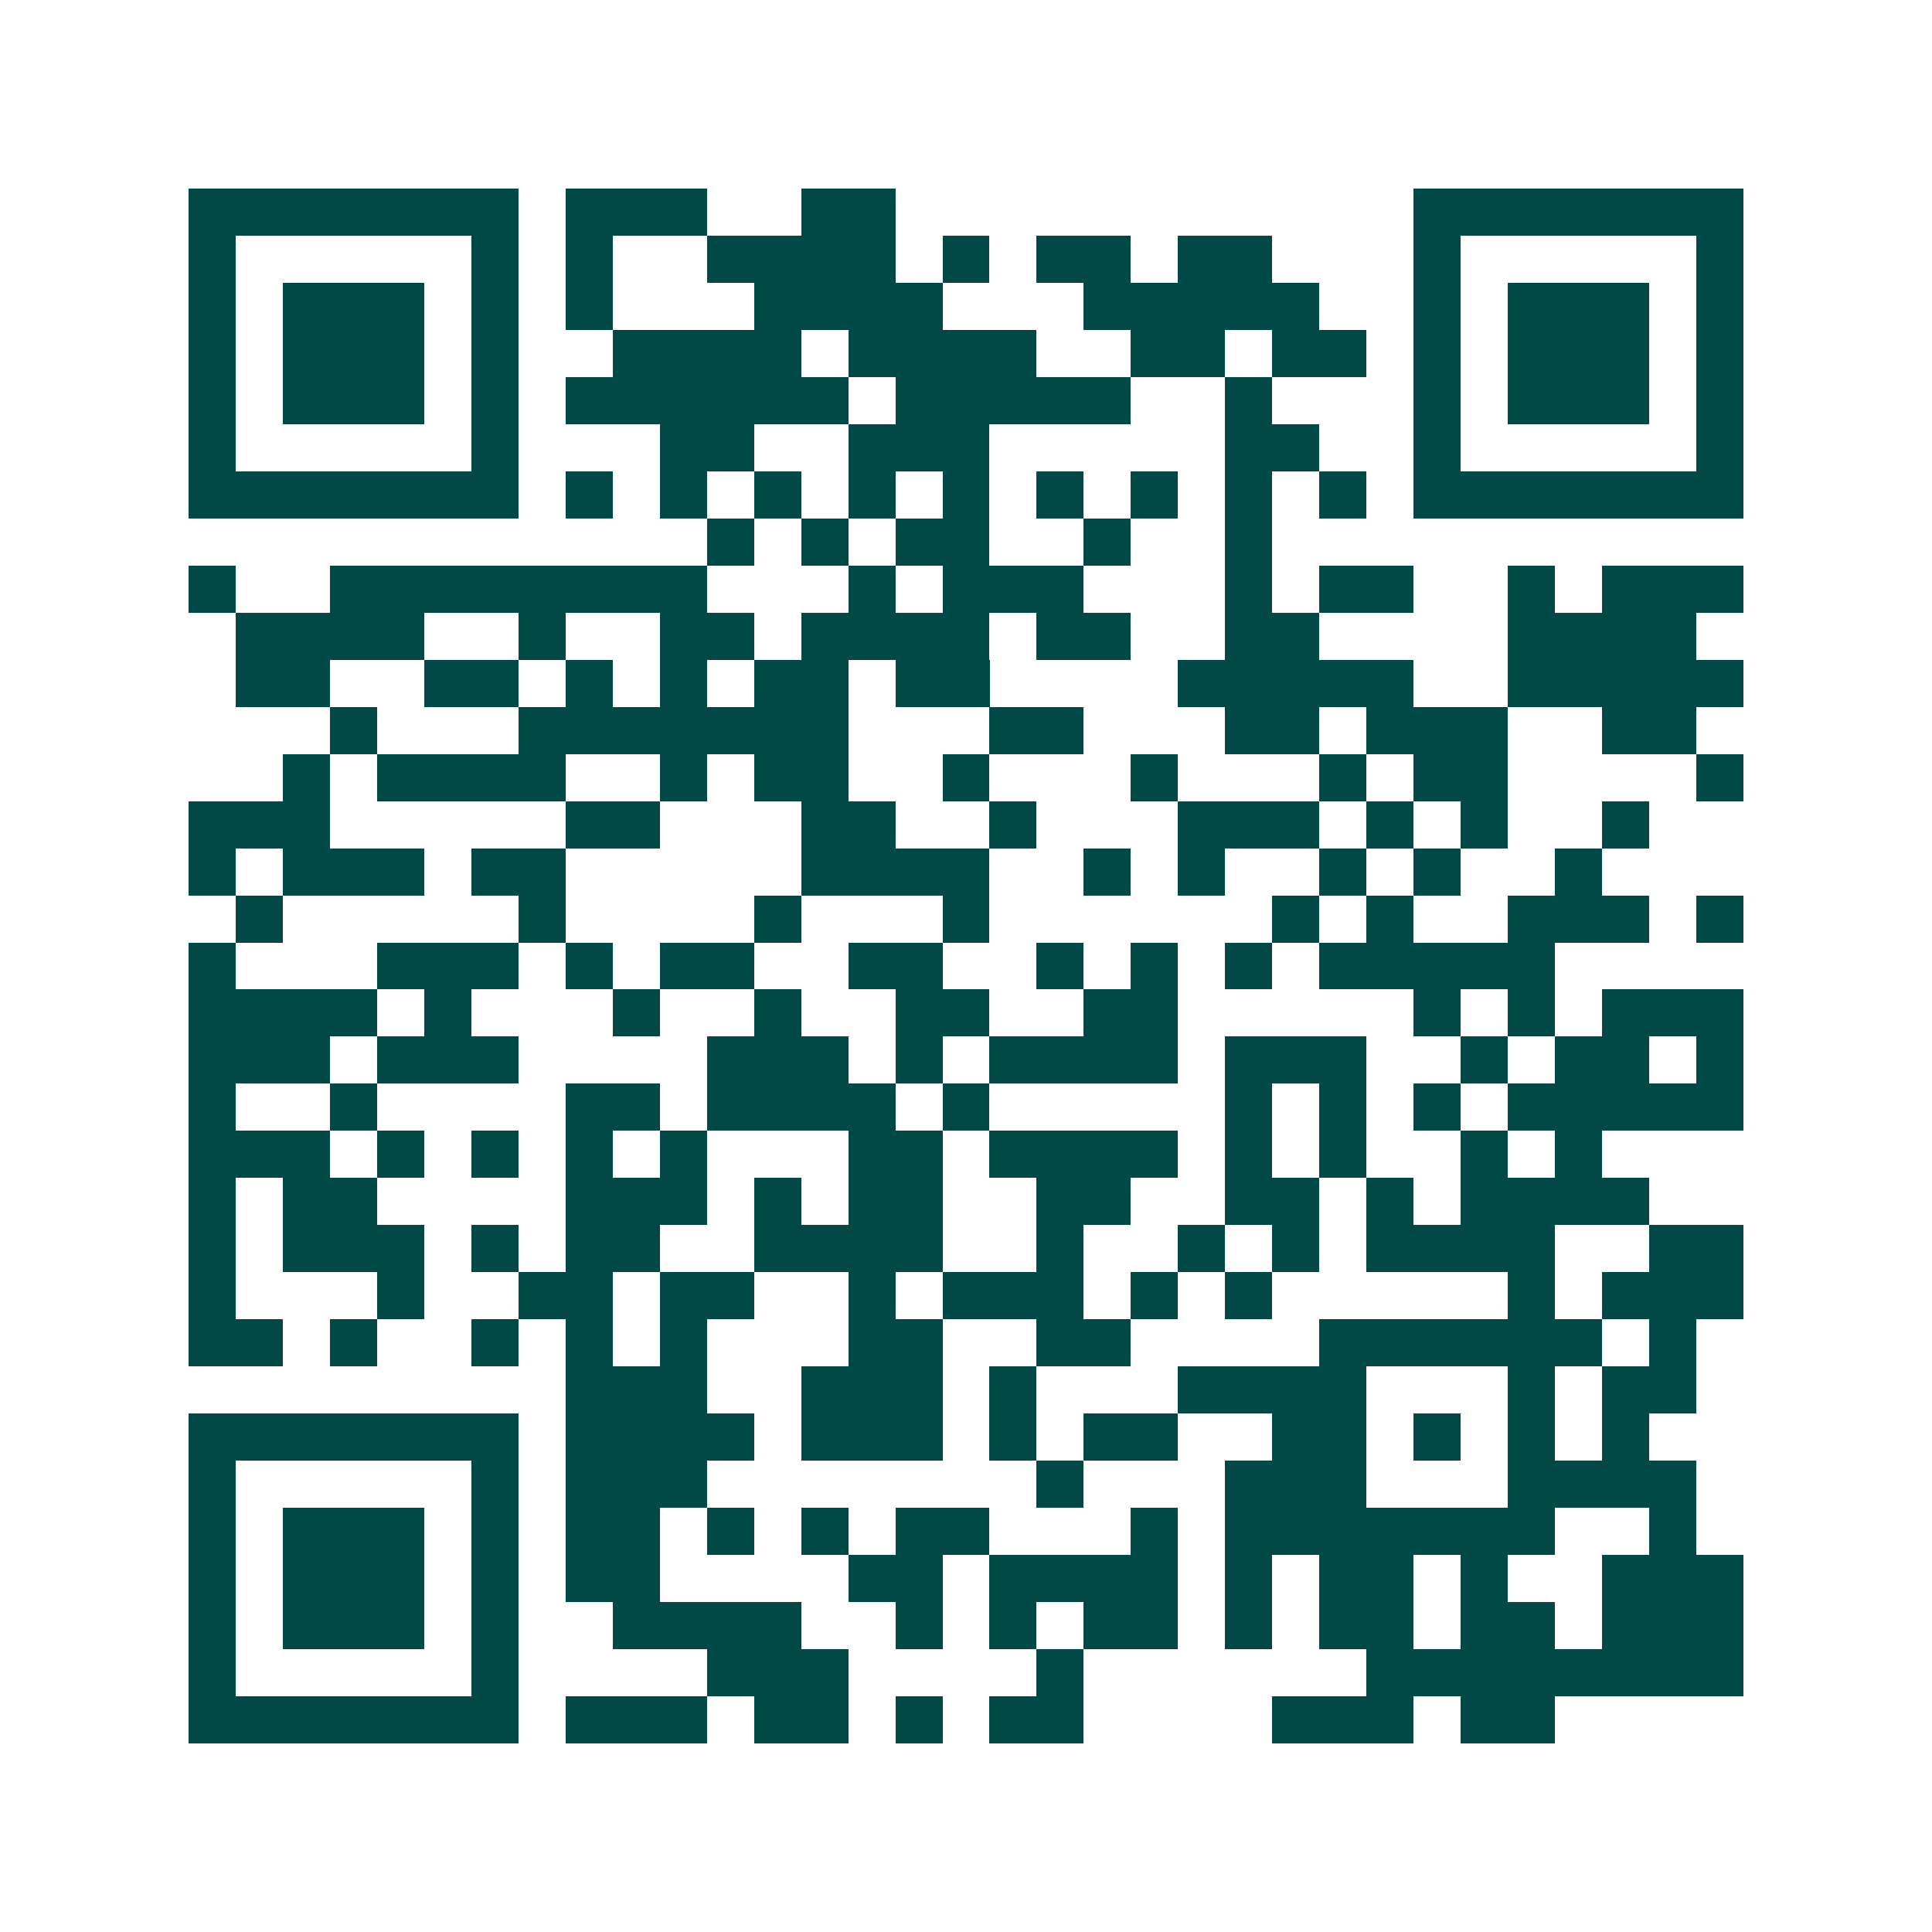 <svg xmlns="http://www.w3.org/2000/svg" width="200" height="200" viewBox="0 0 41 41" shape-rendering="crispEdges"><path fill="#ffffff" d="M0 0h41v41H0z"/><path stroke="#014847" d="M4 4.5h7m1 0h3m2 0h2m11 0h7M4 5.5h1m5 0h1m1 0h1m2 0h4m1 0h1m1 0h2m1 0h2m3 0h1m5 0h1M4 6.5h1m1 0h3m1 0h1m1 0h1m3 0h4m3 0h5m2 0h1m1 0h3m1 0h1M4 7.5h1m1 0h3m1 0h1m2 0h4m1 0h4m2 0h2m1 0h2m1 0h1m1 0h3m1 0h1M4 8.5h1m1 0h3m1 0h1m1 0h6m1 0h5m2 0h1m3 0h1m1 0h3m1 0h1M4 9.5h1m5 0h1m3 0h2m2 0h3m5 0h2m2 0h1m5 0h1M4 10.5h7m1 0h1m1 0h1m1 0h1m1 0h1m1 0h1m1 0h1m1 0h1m1 0h1m1 0h1m1 0h7M15 11.5h1m1 0h1m1 0h2m2 0h1m2 0h1M4 12.5h1m2 0h8m3 0h1m1 0h3m3 0h1m1 0h2m2 0h1m1 0h3M5 13.5h4m2 0h1m2 0h2m1 0h4m1 0h2m2 0h2m4 0h4M5 14.5h2m2 0h2m1 0h1m1 0h1m1 0h2m1 0h2m4 0h5m2 0h5M7 15.5h1m3 0h7m3 0h2m3 0h2m1 0h3m2 0h2M6 16.5h1m1 0h4m2 0h1m1 0h2m2 0h1m3 0h1m3 0h1m1 0h2m4 0h1M4 17.5h3m5 0h2m3 0h2m2 0h1m3 0h3m1 0h1m1 0h1m2 0h1M4 18.5h1m1 0h3m1 0h2m5 0h4m2 0h1m1 0h1m2 0h1m1 0h1m2 0h1M5 19.5h1m5 0h1m4 0h1m3 0h1m6 0h1m1 0h1m2 0h3m1 0h1M4 20.5h1m3 0h3m1 0h1m1 0h2m2 0h2m2 0h1m1 0h1m1 0h1m1 0h5M4 21.5h4m1 0h1m3 0h1m2 0h1m2 0h2m2 0h2m5 0h1m1 0h1m1 0h3M4 22.5h3m1 0h3m4 0h3m1 0h1m1 0h4m1 0h3m2 0h1m1 0h2m1 0h1M4 23.5h1m2 0h1m4 0h2m1 0h4m1 0h1m5 0h1m1 0h1m1 0h1m1 0h5M4 24.5h3m1 0h1m1 0h1m1 0h1m1 0h1m3 0h2m1 0h4m1 0h1m1 0h1m2 0h1m1 0h1M4 25.5h1m1 0h2m4 0h3m1 0h1m1 0h2m2 0h2m2 0h2m1 0h1m1 0h4M4 26.5h1m1 0h3m1 0h1m1 0h2m2 0h4m2 0h1m2 0h1m1 0h1m1 0h4m2 0h2M4 27.5h1m3 0h1m2 0h2m1 0h2m2 0h1m1 0h3m1 0h1m1 0h1m5 0h1m1 0h3M4 28.5h2m1 0h1m2 0h1m1 0h1m1 0h1m3 0h2m2 0h2m4 0h6m1 0h1M12 29.5h3m2 0h3m1 0h1m3 0h4m3 0h1m1 0h2M4 30.5h7m1 0h4m1 0h3m1 0h1m1 0h2m2 0h2m1 0h1m1 0h1m1 0h1M4 31.5h1m5 0h1m1 0h3m7 0h1m3 0h3m3 0h4M4 32.5h1m1 0h3m1 0h1m1 0h2m1 0h1m1 0h1m1 0h2m3 0h1m1 0h7m2 0h1M4 33.5h1m1 0h3m1 0h1m1 0h2m4 0h2m1 0h4m1 0h1m1 0h2m1 0h1m2 0h3M4 34.5h1m1 0h3m1 0h1m2 0h4m2 0h1m1 0h1m1 0h2m1 0h1m1 0h2m1 0h2m1 0h3M4 35.5h1m5 0h1m4 0h3m4 0h1m6 0h8M4 36.5h7m1 0h3m1 0h2m1 0h1m1 0h2m4 0h3m1 0h2"/></svg>
